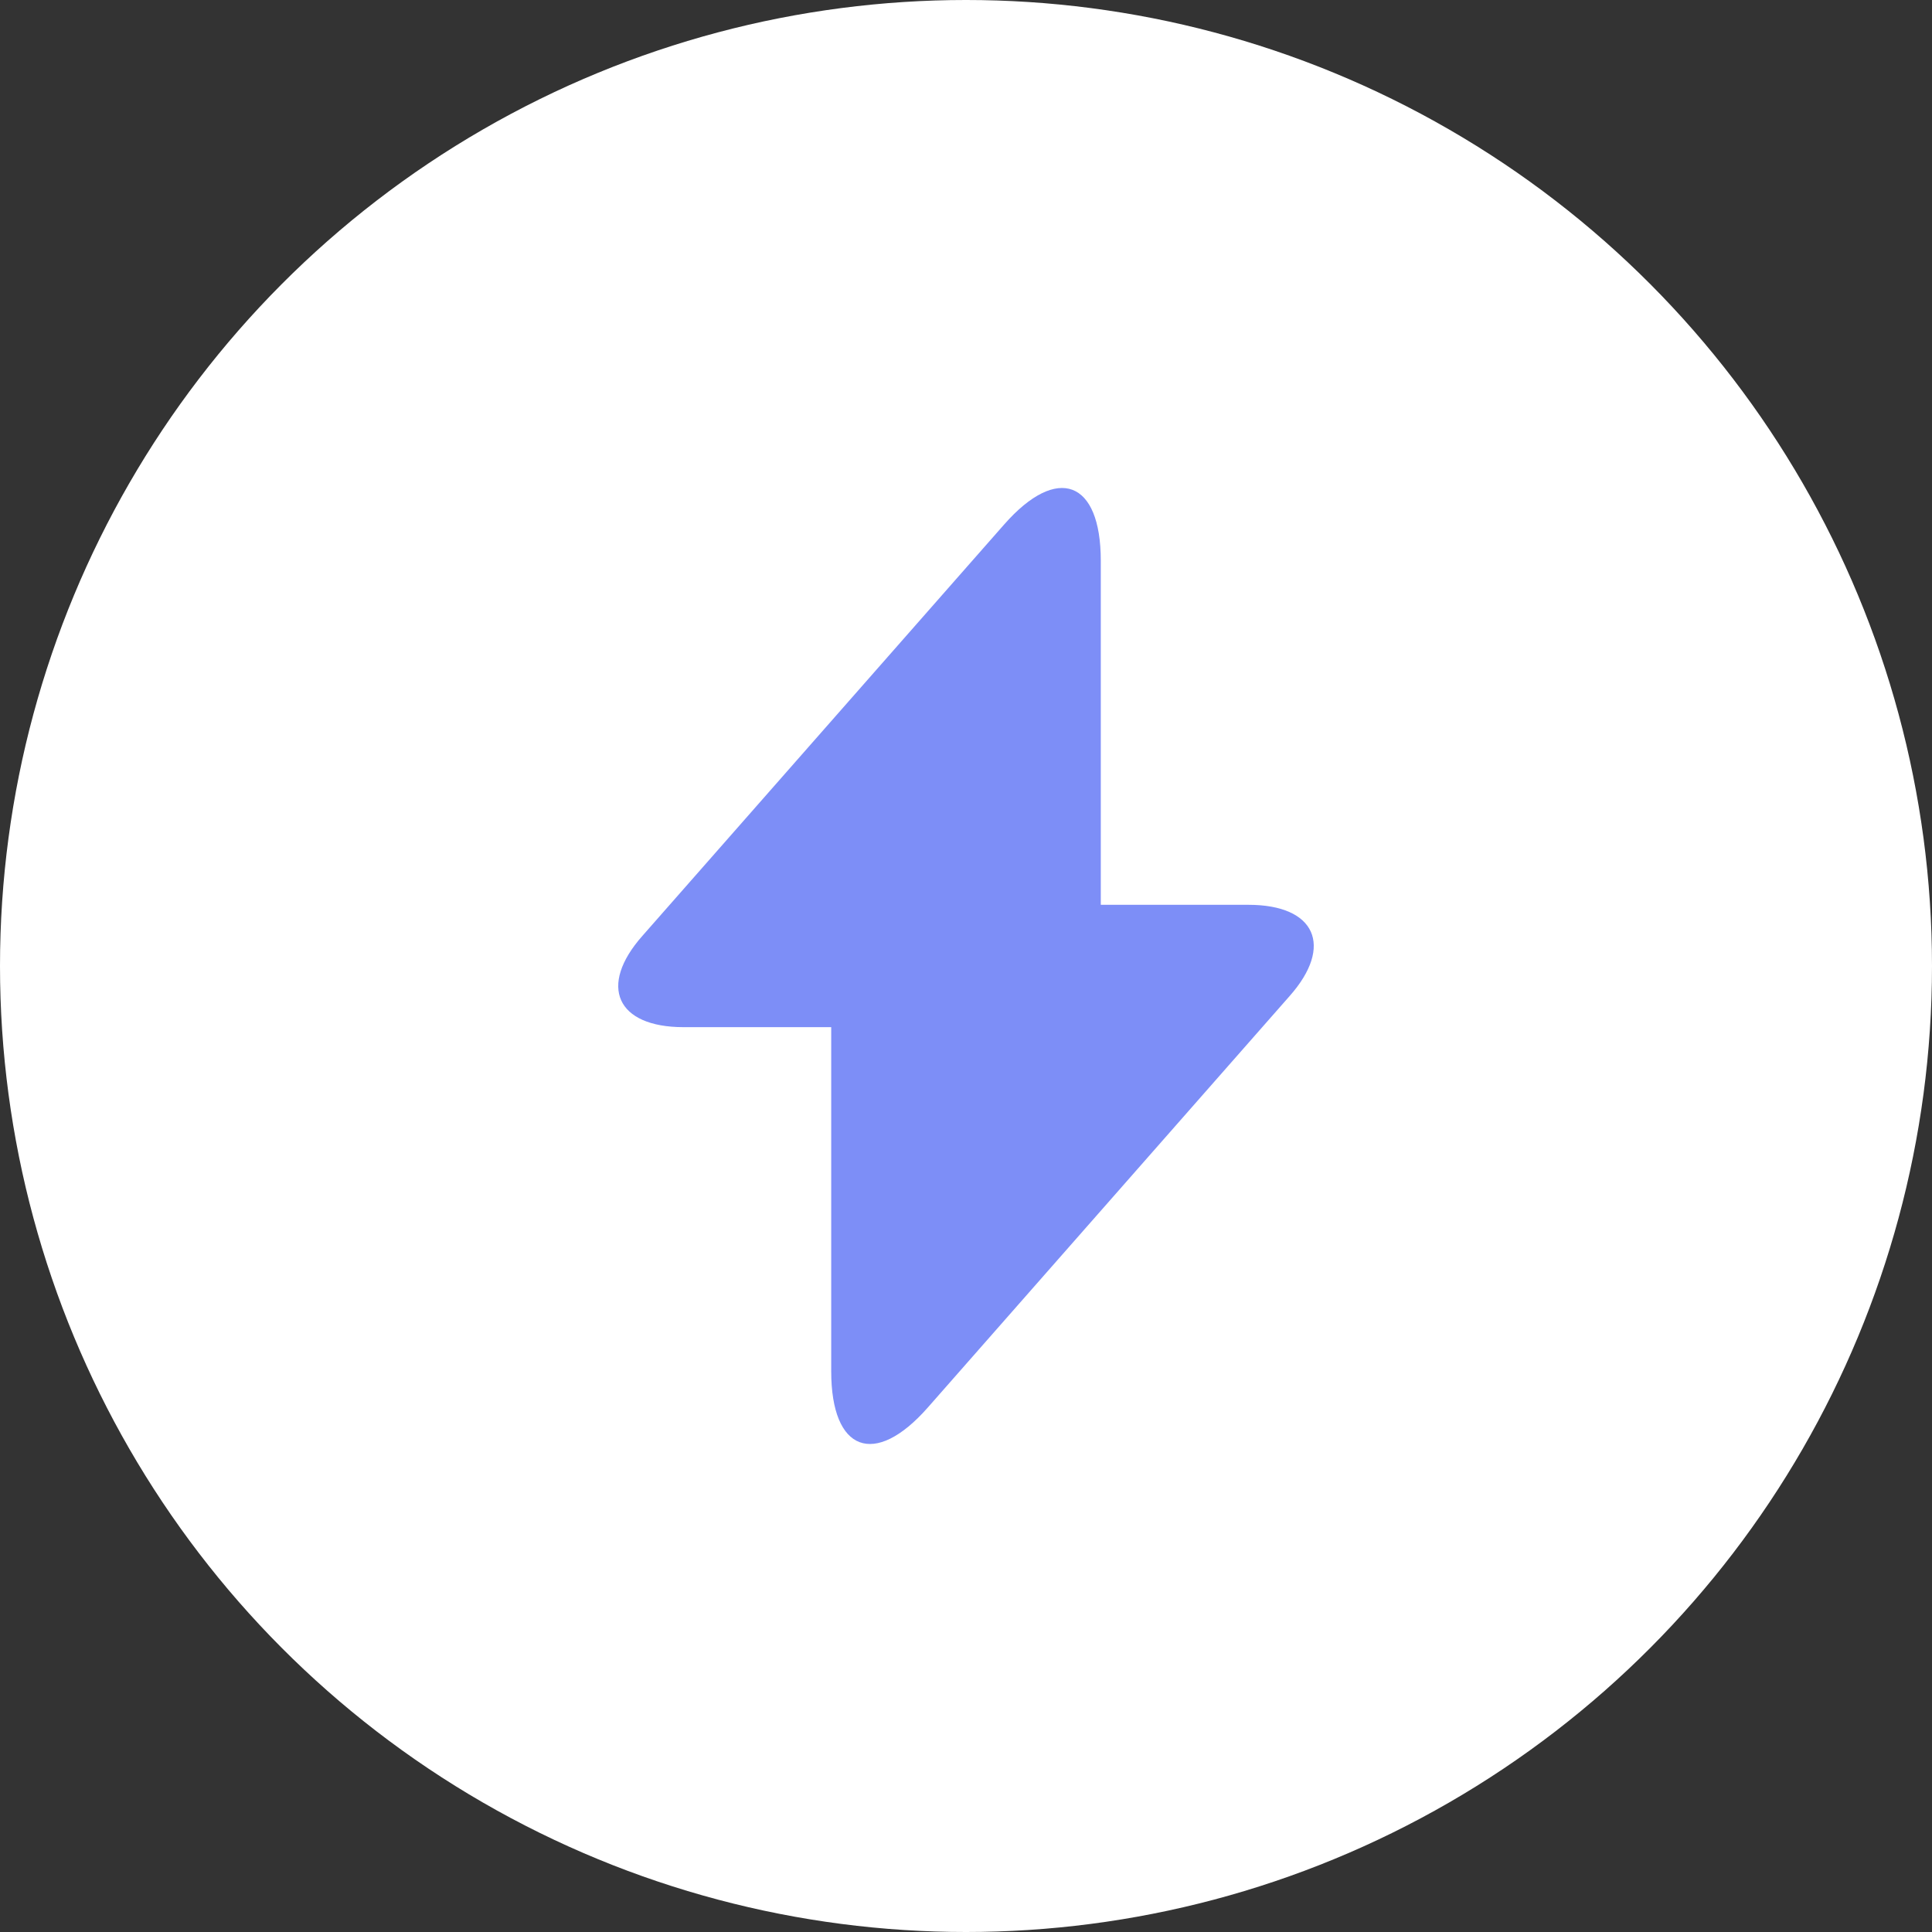 <svg xmlns="http://www.w3.org/2000/svg" width="64" height="64" viewBox="0 0 64 64">
  <rect x="0" y="0" width="64" height="64" fill="#333333" stroke="none"/>
  <g id="Group_24871" data-name="Group 24871" transform="translate(-560 -1883)">
    <circle id="Ellipse_775" data-name="Ellipse 775" cx="32" cy="32" r="32" transform="translate(560 1883)" fill="#fff"/>
    <g id="vuesax_bold_flash" data-name="vuesax/bold/flash" transform="translate(145 1580)">
      <g id="flash" transform="translate(428 316)">
        <path id="Vector" d="M20.878,13.808H15.985V2.408c0-2.66-1.441-3.2-3.2-1.2L11.52,2.646.8,14.837C-.672,16.5-.054,17.861,2.163,17.861H7.055v11.4c0,2.66,1.441,3.2,3.2,1.2l1.267-1.441L22.239,16.832C23.712,15.17,23.094,13.808,20.878,13.808Z" transform="translate(7.48 3.165)" fill="#7d8ef7"/>
        <path id="Vector-2" data-name="Vector" d="M0,0H38V38H0Z" transform="translate(38 38) rotate(180)" fill="none" opacity="0"/>
      </g>
    </g>
  </g>
</svg>

